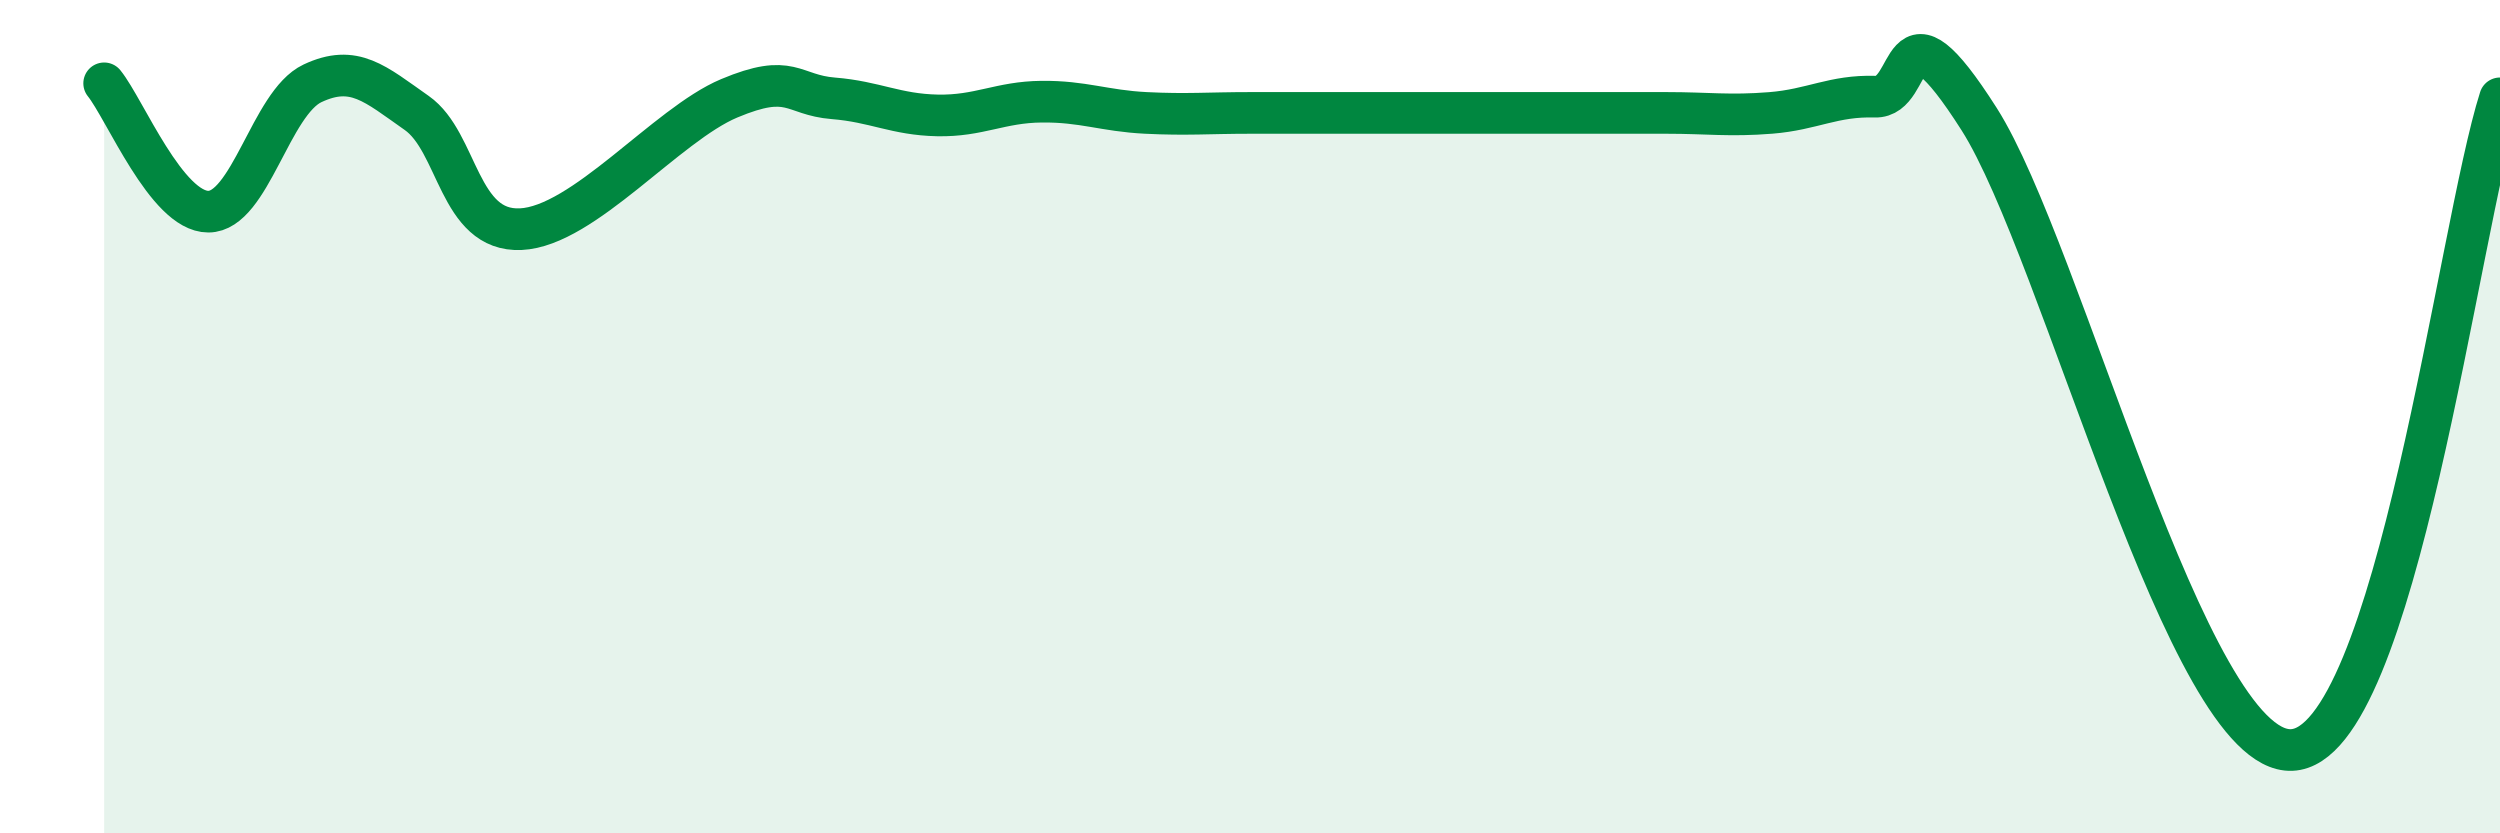 
    <svg width="60" height="20" viewBox="0 0 60 20" xmlns="http://www.w3.org/2000/svg">
      <path
        d="M 2.5,2 C 3,2.62 4,5.08 5,5.08 C 6,5.08 6.5,2.47 7.5,2 C 8.5,1.53 9,2.01 10,2.71 C 11,3.41 11,5.57 12.5,5.5 C 14,5.43 16,2.99 17.5,2.36 C 19,1.73 19,2.28 20,2.36 C 21,2.44 21.5,2.75 22.5,2.77 C 23.5,2.79 24,2.45 25,2.44 C 26,2.43 26.5,2.66 27.5,2.71 C 28.5,2.76 29,2.71 30,2.71 C 31,2.71 31.5,2.71 32.5,2.71 C 33.5,2.71 34,2.71 35,2.71 C 36,2.71 36.5,2.71 37.5,2.71 C 38.5,2.71 39,2.71 40,2.71 C 41,2.71 41.5,2.79 42.5,2.71 C 43.5,2.63 44,2.29 45,2.32 C 46,2.35 45.5,-0.28 47.5,2.86 C 49.5,6 52.5,18.1 55,18 C 57.5,17.9 59,5.49 60,2.36L60 20L2.5 20Z"
        fill="#008740"
        opacity="0.1"
        stroke-linecap="round"
        stroke-linejoin="round"
      />
      <path
        d="M 2.5,2 C 3,2.62 4,5.08 5,5.08 C 6,5.08 6.5,2.47 7.5,2 C 8.5,1.53 9,2.01 10,2.71 C 11,3.41 11,5.57 12.5,5.5 C 14,5.43 16,2.99 17.5,2.36 C 19,1.73 19,2.28 20,2.36 C 21,2.44 21.5,2.75 22.5,2.77 C 23.5,2.79 24,2.45 25,2.44 C 26,2.43 26.5,2.66 27.5,2.71 C 28.5,2.76 29,2.71 30,2.71 C 31,2.71 31.5,2.71 32.5,2.71 C 33.5,2.71 34,2.71 35,2.71 C 36,2.71 36.5,2.71 37.5,2.71 C 38.5,2.71 39,2.71 40,2.71 C 41,2.71 41.5,2.79 42.5,2.71 C 43.5,2.63 44,2.29 45,2.32 C 46,2.35 45.5,-0.28 47.5,2.86 C 49.5,6 52.5,18.1 55,18 C 57.5,17.9 59,5.49 60,2.36"
        stroke="#008740"
        stroke-width="1"
        fill="none"
        stroke-linecap="round"
        stroke-linejoin="round"
      />
    </svg>
  